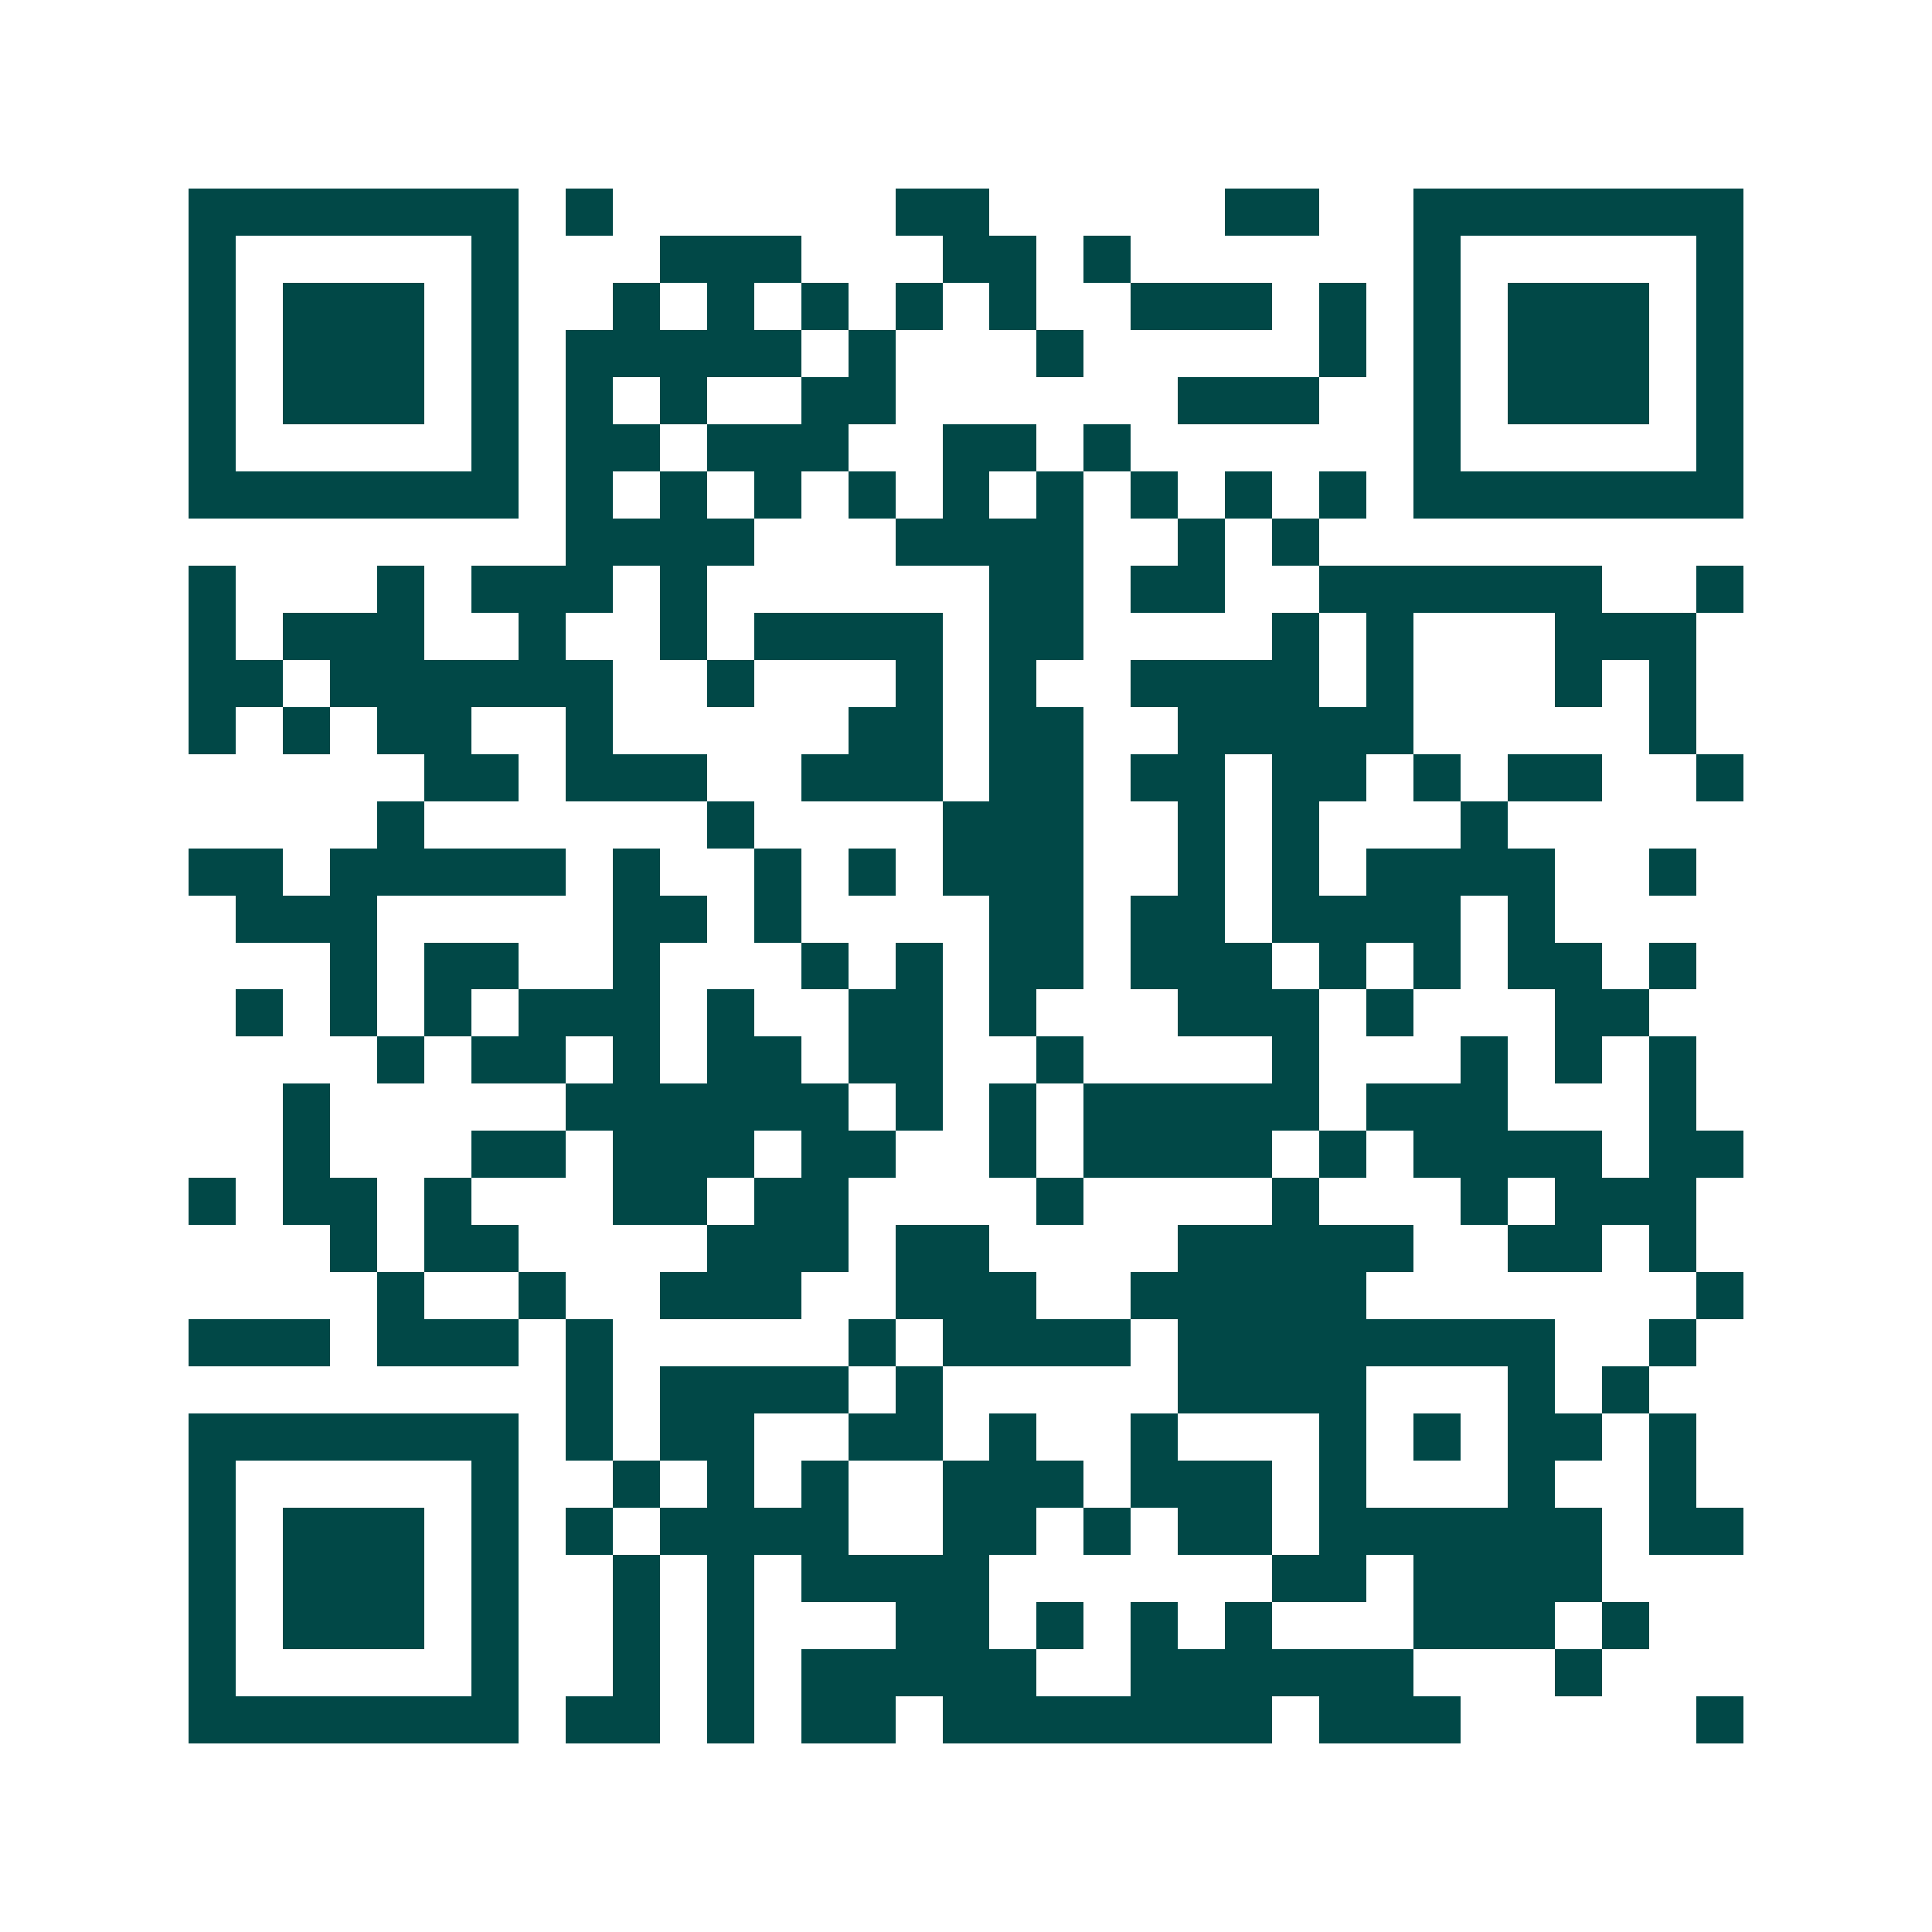 <svg xmlns="http://www.w3.org/2000/svg" width="200" height="200" viewBox="0 0 41 41" shape-rendering="crispEdges"><path fill="#ffffff" d="M0 0h41v41H0z"/><path stroke="#014847" d="M4 4.5h7m1 0h1m6 0h2m5 0h2m2 0h7M4 5.5h1m5 0h1m3 0h3m3 0h2m1 0h1m6 0h1m5 0h1M4 6.5h1m1 0h3m1 0h1m2 0h1m1 0h1m1 0h1m1 0h1m1 0h1m2 0h3m1 0h1m1 0h1m1 0h3m1 0h1M4 7.5h1m1 0h3m1 0h1m1 0h5m1 0h1m3 0h1m5 0h1m1 0h1m1 0h3m1 0h1M4 8.5h1m1 0h3m1 0h1m1 0h1m1 0h1m2 0h2m6 0h3m2 0h1m1 0h3m1 0h1M4 9.5h1m5 0h1m1 0h2m1 0h3m2 0h2m1 0h1m6 0h1m5 0h1M4 10.5h7m1 0h1m1 0h1m1 0h1m1 0h1m1 0h1m1 0h1m1 0h1m1 0h1m1 0h1m1 0h7M12 11.5h4m3 0h4m2 0h1m1 0h1M4 12.5h1m3 0h1m1 0h3m1 0h1m6 0h2m1 0h2m2 0h6m2 0h1M4 13.5h1m1 0h3m2 0h1m2 0h1m1 0h4m1 0h2m4 0h1m1 0h1m3 0h3M4 14.5h2m1 0h6m2 0h1m3 0h1m1 0h1m2 0h4m1 0h1m3 0h1m1 0h1M4 15.5h1m1 0h1m1 0h2m2 0h1m5 0h2m1 0h2m2 0h5m5 0h1M9 16.5h2m1 0h3m2 0h3m1 0h2m1 0h2m1 0h2m1 0h1m1 0h2m2 0h1M8 17.5h1m6 0h1m4 0h3m2 0h1m1 0h1m3 0h1M4 18.5h2m1 0h5m1 0h1m2 0h1m1 0h1m1 0h3m2 0h1m1 0h1m1 0h4m2 0h1M5 19.5h3m5 0h2m1 0h1m4 0h2m1 0h2m1 0h4m1 0h1M7 20.5h1m1 0h2m2 0h1m3 0h1m1 0h1m1 0h2m1 0h3m1 0h1m1 0h1m1 0h2m1 0h1M5 21.5h1m1 0h1m1 0h1m1 0h3m1 0h1m2 0h2m1 0h1m3 0h3m1 0h1m3 0h2M8 22.5h1m1 0h2m1 0h1m1 0h2m1 0h2m2 0h1m4 0h1m3 0h1m1 0h1m1 0h1M6 23.5h1m5 0h6m1 0h1m1 0h1m1 0h5m1 0h3m3 0h1M6 24.5h1m3 0h2m1 0h3m1 0h2m2 0h1m1 0h4m1 0h1m1 0h4m1 0h2M4 25.5h1m1 0h2m1 0h1m3 0h2m1 0h2m4 0h1m4 0h1m3 0h1m1 0h3M7 26.5h1m1 0h2m4 0h3m1 0h2m4 0h5m2 0h2m1 0h1M8 27.5h1m2 0h1m2 0h3m2 0h3m2 0h5m7 0h1M4 28.5h3m1 0h3m1 0h1m5 0h1m1 0h4m1 0h8m2 0h1M12 29.5h1m1 0h4m1 0h1m5 0h4m3 0h1m1 0h1M4 30.5h7m1 0h1m1 0h2m2 0h2m1 0h1m2 0h1m3 0h1m1 0h1m1 0h2m1 0h1M4 31.5h1m5 0h1m2 0h1m1 0h1m1 0h1m2 0h3m1 0h3m1 0h1m3 0h1m2 0h1M4 32.5h1m1 0h3m1 0h1m1 0h1m1 0h4m2 0h2m1 0h1m1 0h2m1 0h6m1 0h2M4 33.5h1m1 0h3m1 0h1m2 0h1m1 0h1m1 0h4m6 0h2m1 0h4M4 34.5h1m1 0h3m1 0h1m2 0h1m1 0h1m3 0h2m1 0h1m1 0h1m1 0h1m3 0h3m1 0h1M4 35.5h1m5 0h1m2 0h1m1 0h1m1 0h5m2 0h6m3 0h1M4 36.5h7m1 0h2m1 0h1m1 0h2m1 0h7m1 0h3m5 0h1"/></svg>
